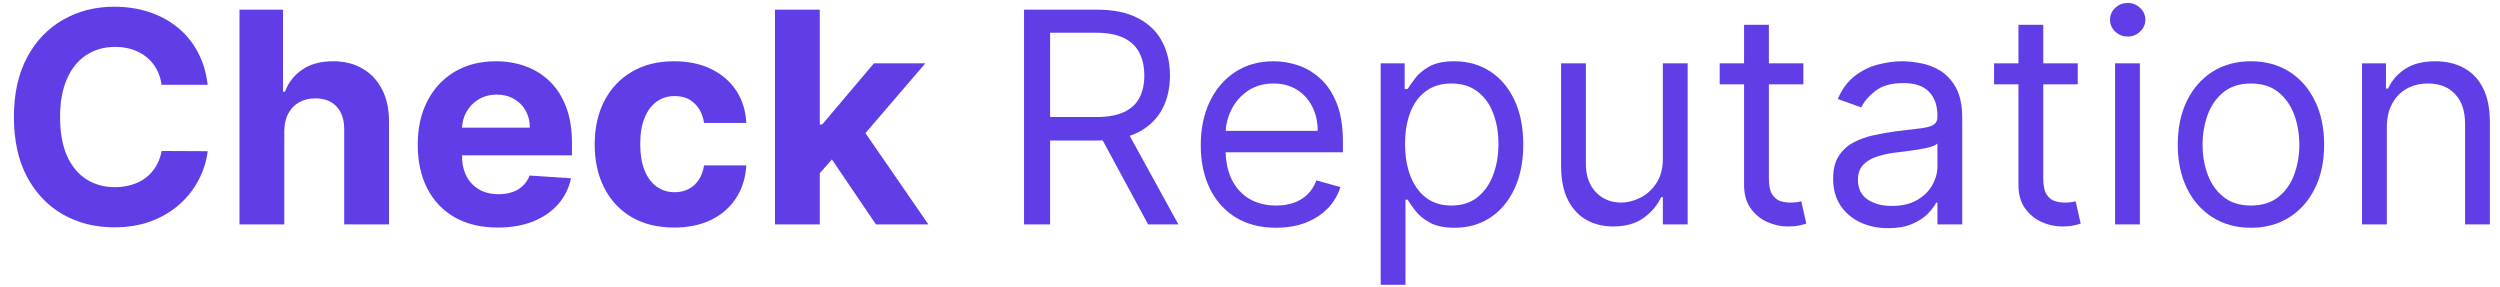 <svg width="148" height="17" viewBox="0 0 148 17" fill="none" xmlns="http://www.w3.org/2000/svg">
<path d="M141.3 7.549V13.284H139.831V3.751H141.25V5.241H141.375C141.599 4.757 141.939 4.368 142.396 4.074C142.852 3.776 143.441 3.627 144.163 3.627C144.811 3.627 145.377 3.759 145.863 4.024C146.348 4.285 146.726 4.682 146.995 5.216C147.265 5.745 147.4 6.416 147.4 7.227V13.284H145.931V7.326C145.931 6.577 145.736 5.994 145.346 5.576C144.956 5.154 144.421 4.943 143.74 4.943C143.271 4.943 142.852 5.044 142.483 5.247C142.118 5.45 141.829 5.745 141.617 6.134C141.406 6.523 141.3 6.995 141.3 7.549Z" fill="#613DE8"/>
<path d="M133.257 13.483C132.393 13.483 131.636 13.278 130.985 12.868C130.337 12.459 129.831 11.886 129.466 11.149C129.105 10.413 128.924 9.552 128.924 8.567C128.924 7.574 129.105 6.707 129.466 5.967C129.831 5.226 130.337 4.651 130.985 4.241C131.636 3.832 132.393 3.627 133.257 3.627C134.12 3.627 134.875 3.832 135.522 4.241C136.174 4.651 136.68 5.226 137.041 5.967C137.406 6.707 137.589 7.574 137.589 8.567C137.589 9.552 137.406 10.413 137.041 11.149C136.68 11.886 136.174 12.459 135.522 12.868C134.875 13.278 134.12 13.483 133.257 13.483ZM133.257 12.167C133.912 12.167 134.452 11.999 134.875 11.664C135.298 11.329 135.611 10.889 135.815 10.342C136.018 9.796 136.12 9.204 136.12 8.567C136.12 7.93 136.018 7.336 135.815 6.786C135.611 6.236 135.298 5.791 134.875 5.452C134.452 5.112 133.912 4.943 133.257 4.943C132.601 4.943 132.061 5.112 131.638 5.452C131.215 5.791 130.902 6.236 130.698 6.786C130.495 7.336 130.393 7.93 130.393 8.567C130.393 9.204 130.495 9.796 130.698 10.342C130.902 10.889 131.215 11.329 131.638 11.664C132.061 11.999 132.601 12.167 133.257 12.167Z" fill="#613DE8"/>
<path d="M125.212 13.284V3.751H126.681V13.284H125.212ZM125.959 2.162C125.673 2.162 125.426 2.065 125.219 1.87C125.015 1.676 124.914 1.442 124.914 1.169C124.914 0.896 125.015 0.662 125.219 0.467C125.426 0.273 125.673 0.176 125.959 0.176C126.246 0.176 126.49 0.273 126.694 0.467C126.901 0.662 127.005 0.896 127.005 1.169C127.005 1.442 126.901 1.676 126.694 1.87C126.49 2.065 126.246 2.162 125.959 2.162Z" fill="#613DE8"/>
<path d="M123.003 3.751V4.992H118.048V3.751H123.003ZM119.492 1.467H120.961V10.553C120.961 10.967 121.022 11.277 121.142 11.484C121.266 11.687 121.424 11.823 121.615 11.894C121.81 11.96 122.015 11.993 122.231 11.993C122.393 11.993 122.526 11.985 122.63 11.968C122.733 11.947 122.816 11.931 122.879 11.918L123.177 13.234C123.078 13.271 122.939 13.309 122.76 13.346C122.582 13.387 122.356 13.408 122.082 13.408C121.667 13.408 121.26 13.319 120.862 13.141C120.468 12.963 120.14 12.692 119.878 12.328C119.621 11.964 119.492 11.505 119.492 10.95V1.467Z" fill="#613DE8"/>
<path d="M111.783 13.508C111.177 13.508 110.627 13.394 110.133 13.166C109.639 12.934 109.247 12.601 108.957 12.167C108.666 11.728 108.521 11.199 108.521 10.578C108.521 10.032 108.629 9.589 108.845 9.25C109.06 8.907 109.349 8.638 109.71 8.443C110.071 8.249 110.469 8.104 110.905 8.009C111.345 7.909 111.787 7.831 112.231 7.773C112.812 7.698 113.283 7.643 113.644 7.605C114.009 7.564 114.274 7.496 114.44 7.4C114.611 7.305 114.696 7.14 114.696 6.904V6.854C114.696 6.242 114.528 5.766 114.191 5.427C113.86 5.088 113.355 4.918 112.679 4.918C111.978 4.918 111.428 5.071 111.029 5.377C110.631 5.683 110.351 6.01 110.189 6.358L108.795 5.861C109.044 5.282 109.376 4.831 109.791 4.508C110.21 4.181 110.666 3.954 111.16 3.826C111.658 3.693 112.148 3.627 112.629 3.627C112.936 3.627 113.289 3.664 113.687 3.739C114.09 3.809 114.478 3.956 114.851 4.179C115.229 4.403 115.542 4.74 115.791 5.191C116.04 5.642 116.165 6.246 116.165 7.003V13.284H114.696V11.993H114.621C114.521 12.2 114.355 12.421 114.123 12.657C113.891 12.893 113.581 13.094 113.196 13.259C112.81 13.425 112.339 13.508 111.783 13.508ZM112.007 12.192C112.588 12.192 113.077 12.078 113.476 11.851C113.878 11.623 114.181 11.329 114.384 10.969C114.592 10.609 114.696 10.231 114.696 9.833V8.493C114.633 8.567 114.496 8.636 114.285 8.698C114.077 8.756 113.837 8.807 113.563 8.853C113.293 8.894 113.03 8.931 112.772 8.964C112.519 8.993 112.314 9.018 112.156 9.039C111.774 9.089 111.417 9.169 111.085 9.281C110.758 9.389 110.492 9.552 110.289 9.771C110.09 9.986 109.99 10.28 109.99 10.653C109.99 11.162 110.179 11.546 110.556 11.807C110.938 12.064 111.422 12.192 112.007 12.192Z" fill="#613DE8"/>
<path d="M106.759 3.751V4.992H101.805V3.751H106.759ZM103.249 1.467H104.718V10.553C104.718 10.967 104.778 11.277 104.898 11.484C105.023 11.687 105.18 11.823 105.371 11.894C105.566 11.96 105.772 11.993 105.988 11.993C106.149 11.993 106.282 11.985 106.386 11.968C106.49 11.947 106.573 11.931 106.635 11.918L106.934 13.234C106.834 13.271 106.695 13.309 106.517 13.346C106.338 13.387 106.112 13.408 105.838 13.408C105.423 13.408 105.017 13.319 104.618 13.141C104.224 12.963 103.896 12.692 103.635 12.328C103.377 11.964 103.249 11.505 103.249 10.95V1.467Z" fill="#613DE8"/>
<path d="M98.441 9.385V3.75H99.91V13.283H98.441V11.669H98.342C98.118 12.153 97.769 12.565 97.296 12.905C96.823 13.24 96.225 13.407 95.503 13.407C94.906 13.407 94.375 13.277 93.91 13.016C93.445 12.751 93.08 12.354 92.814 11.825C92.549 11.291 92.416 10.618 92.416 9.807V3.75H93.885V9.708C93.885 10.403 94.08 10.958 94.47 11.371C94.864 11.785 95.366 11.992 95.976 11.992C96.342 11.992 96.713 11.899 97.091 11.713C97.472 11.527 97.792 11.241 98.049 10.856C98.311 10.472 98.441 9.981 98.441 9.385Z" fill="#613DE8"/>
<path d="M81.736 16.859V3.751H83.156V5.265H83.33C83.438 5.1 83.587 4.889 83.778 4.632C83.973 4.372 84.251 4.14 84.612 3.937C84.977 3.73 85.471 3.627 86.094 3.627C86.898 3.627 87.608 3.828 88.222 4.229C88.836 4.63 89.316 5.199 89.66 5.936C90.004 6.672 90.177 7.541 90.177 8.542C90.177 9.552 90.004 10.427 89.66 11.168C89.316 11.904 88.838 12.475 88.228 12.881C87.618 13.282 86.915 13.483 86.118 13.483C85.504 13.483 85.013 13.381 84.643 13.179C84.274 12.972 83.99 12.738 83.79 12.477C83.591 12.213 83.438 11.993 83.33 11.819H83.205V16.859H81.736ZM83.18 8.518C83.18 9.238 83.286 9.873 83.498 10.423C83.71 10.969 84.019 11.397 84.425 11.708C84.832 12.014 85.33 12.167 85.919 12.167C86.533 12.167 87.046 12.006 87.457 11.683C87.872 11.356 88.183 10.918 88.39 10.367C88.602 9.813 88.708 9.196 88.708 8.518C88.708 7.847 88.604 7.243 88.397 6.705C88.193 6.163 87.884 5.735 87.469 5.421C87.058 5.102 86.542 4.943 85.919 4.943C85.322 4.943 84.82 5.094 84.413 5.396C84.006 5.694 83.699 6.112 83.492 6.649C83.284 7.183 83.18 7.806 83.18 8.518Z" fill="#613DE8"/>
<path d="M75.542 13.483C74.621 13.483 73.826 13.28 73.158 12.874C72.494 12.465 71.982 11.894 71.621 11.162C71.264 10.425 71.085 9.569 71.085 8.592C71.085 7.616 71.264 6.755 71.621 6.01C71.982 5.261 72.484 4.678 73.127 4.26C73.774 3.838 74.53 3.627 75.393 3.627C75.891 3.627 76.382 3.71 76.868 3.875C77.353 4.041 77.795 4.31 78.194 4.682C78.592 5.05 78.91 5.539 79.146 6.147C79.383 6.755 79.501 7.504 79.501 8.393V9.014H72.131V7.748H78.007C78.007 7.21 77.899 6.73 77.683 6.308C77.472 5.886 77.169 5.553 76.775 5.309C76.385 5.065 75.924 4.943 75.393 4.943C74.808 4.943 74.301 5.088 73.874 5.377C73.451 5.663 73.125 6.035 72.897 6.494C72.668 6.954 72.554 7.446 72.554 7.971V8.816C72.554 9.535 72.679 10.146 72.928 10.646C73.181 11.143 73.532 11.521 73.98 11.782C74.428 12.039 74.949 12.167 75.542 12.167C75.928 12.167 76.277 12.113 76.588 12.006C76.903 11.894 77.175 11.728 77.403 11.509C77.632 11.286 77.808 11.008 77.932 10.678L79.352 11.075C79.202 11.555 78.951 11.977 78.598 12.341C78.246 12.701 77.81 12.982 77.291 13.185C76.772 13.383 76.189 13.483 75.542 13.483Z" fill="#613DE8"/>
<path d="M60.623 13.283V0.572H64.93C65.926 0.572 66.743 0.742 67.382 1.081C68.021 1.416 68.494 1.878 68.802 2.465C69.109 3.053 69.262 3.721 69.262 4.47C69.262 5.219 69.109 5.883 68.802 6.462C68.494 7.041 68.023 7.497 67.389 7.828C66.754 8.154 65.942 8.318 64.955 8.318H61.469V6.928H64.905C65.585 6.928 66.133 6.828 66.548 6.63C66.967 6.431 67.27 6.15 67.457 5.786C67.648 5.417 67.743 4.979 67.743 4.47C67.743 3.961 67.648 3.516 67.457 3.136C67.266 2.755 66.961 2.461 66.542 2.254C66.123 2.043 65.569 1.938 64.88 1.938H62.166V13.283H60.623ZM66.623 7.573L69.76 13.283H67.967L64.88 7.573H66.623Z" fill="#613DE8"/>
<path d="M48.282 10.54L48.288 7.368H48.674L51.736 3.75H54.78L50.666 8.541H50.037L48.282 10.54ZM45.879 13.283V0.572H48.531V13.283H45.879ZM51.854 13.283L49.041 9.131L50.809 7.263L54.96 13.283H51.854Z" fill="#613DE8"/>
<path d="M39.911 13.47C38.932 13.47 38.09 13.264 37.384 12.85C36.683 12.432 36.143 11.853 35.766 11.112C35.392 10.371 35.206 9.519 35.206 8.555C35.206 7.578 35.394 6.722 35.772 5.985C36.154 5.245 36.695 4.668 37.397 4.254C38.098 3.836 38.932 3.627 39.899 3.627C40.733 3.627 41.463 3.778 42.09 4.08C42.716 4.382 43.212 4.806 43.578 5.352C43.943 5.899 44.144 6.54 44.181 7.276H41.679C41.608 6.801 41.422 6.418 41.119 6.128C40.82 5.834 40.428 5.687 39.942 5.687C39.532 5.687 39.173 5.799 38.866 6.023C38.563 6.242 38.326 6.563 38.156 6.985C37.986 7.407 37.901 7.918 37.901 8.518C37.901 9.126 37.984 9.643 38.15 10.069C38.32 10.495 38.559 10.82 38.866 11.044C39.173 11.267 39.532 11.379 39.942 11.379C40.245 11.379 40.517 11.317 40.758 11.193C41.003 11.069 41.204 10.889 41.362 10.653C41.523 10.413 41.629 10.125 41.679 9.79H44.181C44.14 10.518 43.941 11.159 43.584 11.714C43.231 12.264 42.743 12.695 42.121 13.005C41.498 13.315 40.762 13.47 39.911 13.47Z" fill="#613DE8"/>
<path d="M29.473 13.47C28.489 13.47 27.642 13.272 26.933 12.875C26.227 12.473 25.684 11.906 25.302 11.174C24.92 10.438 24.73 9.567 24.73 8.561C24.73 7.58 24.92 6.72 25.302 5.979C25.684 5.239 26.221 4.661 26.914 4.248C27.611 3.834 28.429 3.627 29.367 3.627C29.997 3.627 30.585 3.728 31.128 3.931C31.676 4.13 32.153 4.43 32.56 4.831C32.971 5.232 33.29 5.737 33.519 6.345C33.747 6.949 33.861 7.657 33.861 8.468V9.194H25.788V7.556H31.365C31.365 7.175 31.282 6.838 31.116 6.544C30.95 6.25 30.72 6.021 30.425 5.855C30.134 5.685 29.796 5.601 29.41 5.601C29.008 5.601 28.651 5.694 28.34 5.88C28.033 6.062 27.792 6.308 27.618 6.618C27.443 6.925 27.354 7.266 27.35 7.643V9.2C27.35 9.672 27.437 10.08 27.611 10.423C27.79 10.766 28.041 11.031 28.365 11.217C28.688 11.404 29.072 11.497 29.516 11.497C29.811 11.497 30.081 11.455 30.325 11.373C30.57 11.29 30.78 11.166 30.954 11C31.128 10.835 31.261 10.632 31.352 10.392L33.805 10.553C33.68 11.141 33.425 11.654 33.039 12.092C32.657 12.527 32.164 12.866 31.558 13.11C30.956 13.35 30.261 13.47 29.473 13.47Z" fill="#613DE8"/>
<path d="M16.829 7.772V13.283H14.178V0.572H16.755V5.432H16.867C17.082 4.869 17.431 4.429 17.912 4.11C18.394 3.787 18.998 3.626 19.724 3.626C20.388 3.626 20.967 3.771 21.46 4.06C21.958 4.346 22.344 4.757 22.618 5.295C22.896 5.829 23.033 6.468 23.029 7.213V13.283H20.377V7.685C20.381 7.097 20.232 6.64 19.929 6.313C19.63 5.986 19.211 5.823 18.672 5.823C18.311 5.823 17.991 5.899 17.713 6.053C17.439 6.206 17.224 6.429 17.066 6.723C16.912 7.012 16.834 7.362 16.829 7.772Z" fill="#613DE8"/>
<path d="M12.295 5.022H9.569C9.519 4.671 9.417 4.358 9.264 4.085C9.11 3.808 8.913 3.572 8.672 3.378C8.432 3.183 8.154 3.034 7.838 2.931C7.527 2.827 7.189 2.776 6.824 2.776C6.164 2.776 5.589 2.939 5.099 3.266C4.61 3.589 4.23 4.06 3.96 4.681C3.691 5.297 3.556 6.046 3.556 6.928C3.556 7.834 3.691 8.595 3.96 9.212C4.234 9.828 4.616 10.294 5.106 10.608C5.595 10.922 6.162 11.08 6.805 11.08C7.166 11.08 7.5 11.032 7.807 10.937C8.118 10.842 8.394 10.703 8.635 10.521C8.876 10.335 9.075 10.109 9.233 9.845C9.394 9.58 9.506 9.278 9.569 8.938L12.295 8.951C12.224 9.534 12.048 10.097 11.766 10.639C11.488 11.177 11.112 11.659 10.639 12.085C10.17 12.507 9.61 12.842 8.959 13.091C8.311 13.335 7.579 13.457 6.761 13.457C5.624 13.457 4.608 13.2 3.711 12.687C2.819 12.174 2.114 11.431 1.595 10.459C1.081 9.487 0.823 8.31 0.823 6.928C0.823 5.542 1.085 4.362 1.608 3.39C2.13 2.418 2.84 1.677 3.736 1.168C4.633 0.655 5.641 0.398 6.761 0.398C7.5 0.398 8.185 0.502 8.815 0.709C9.45 0.916 10.013 1.218 10.502 1.615C10.992 2.008 11.39 2.49 11.697 3.061C12.009 3.632 12.208 4.286 12.295 5.022Z" fill="#613DE8"/>
</svg>
